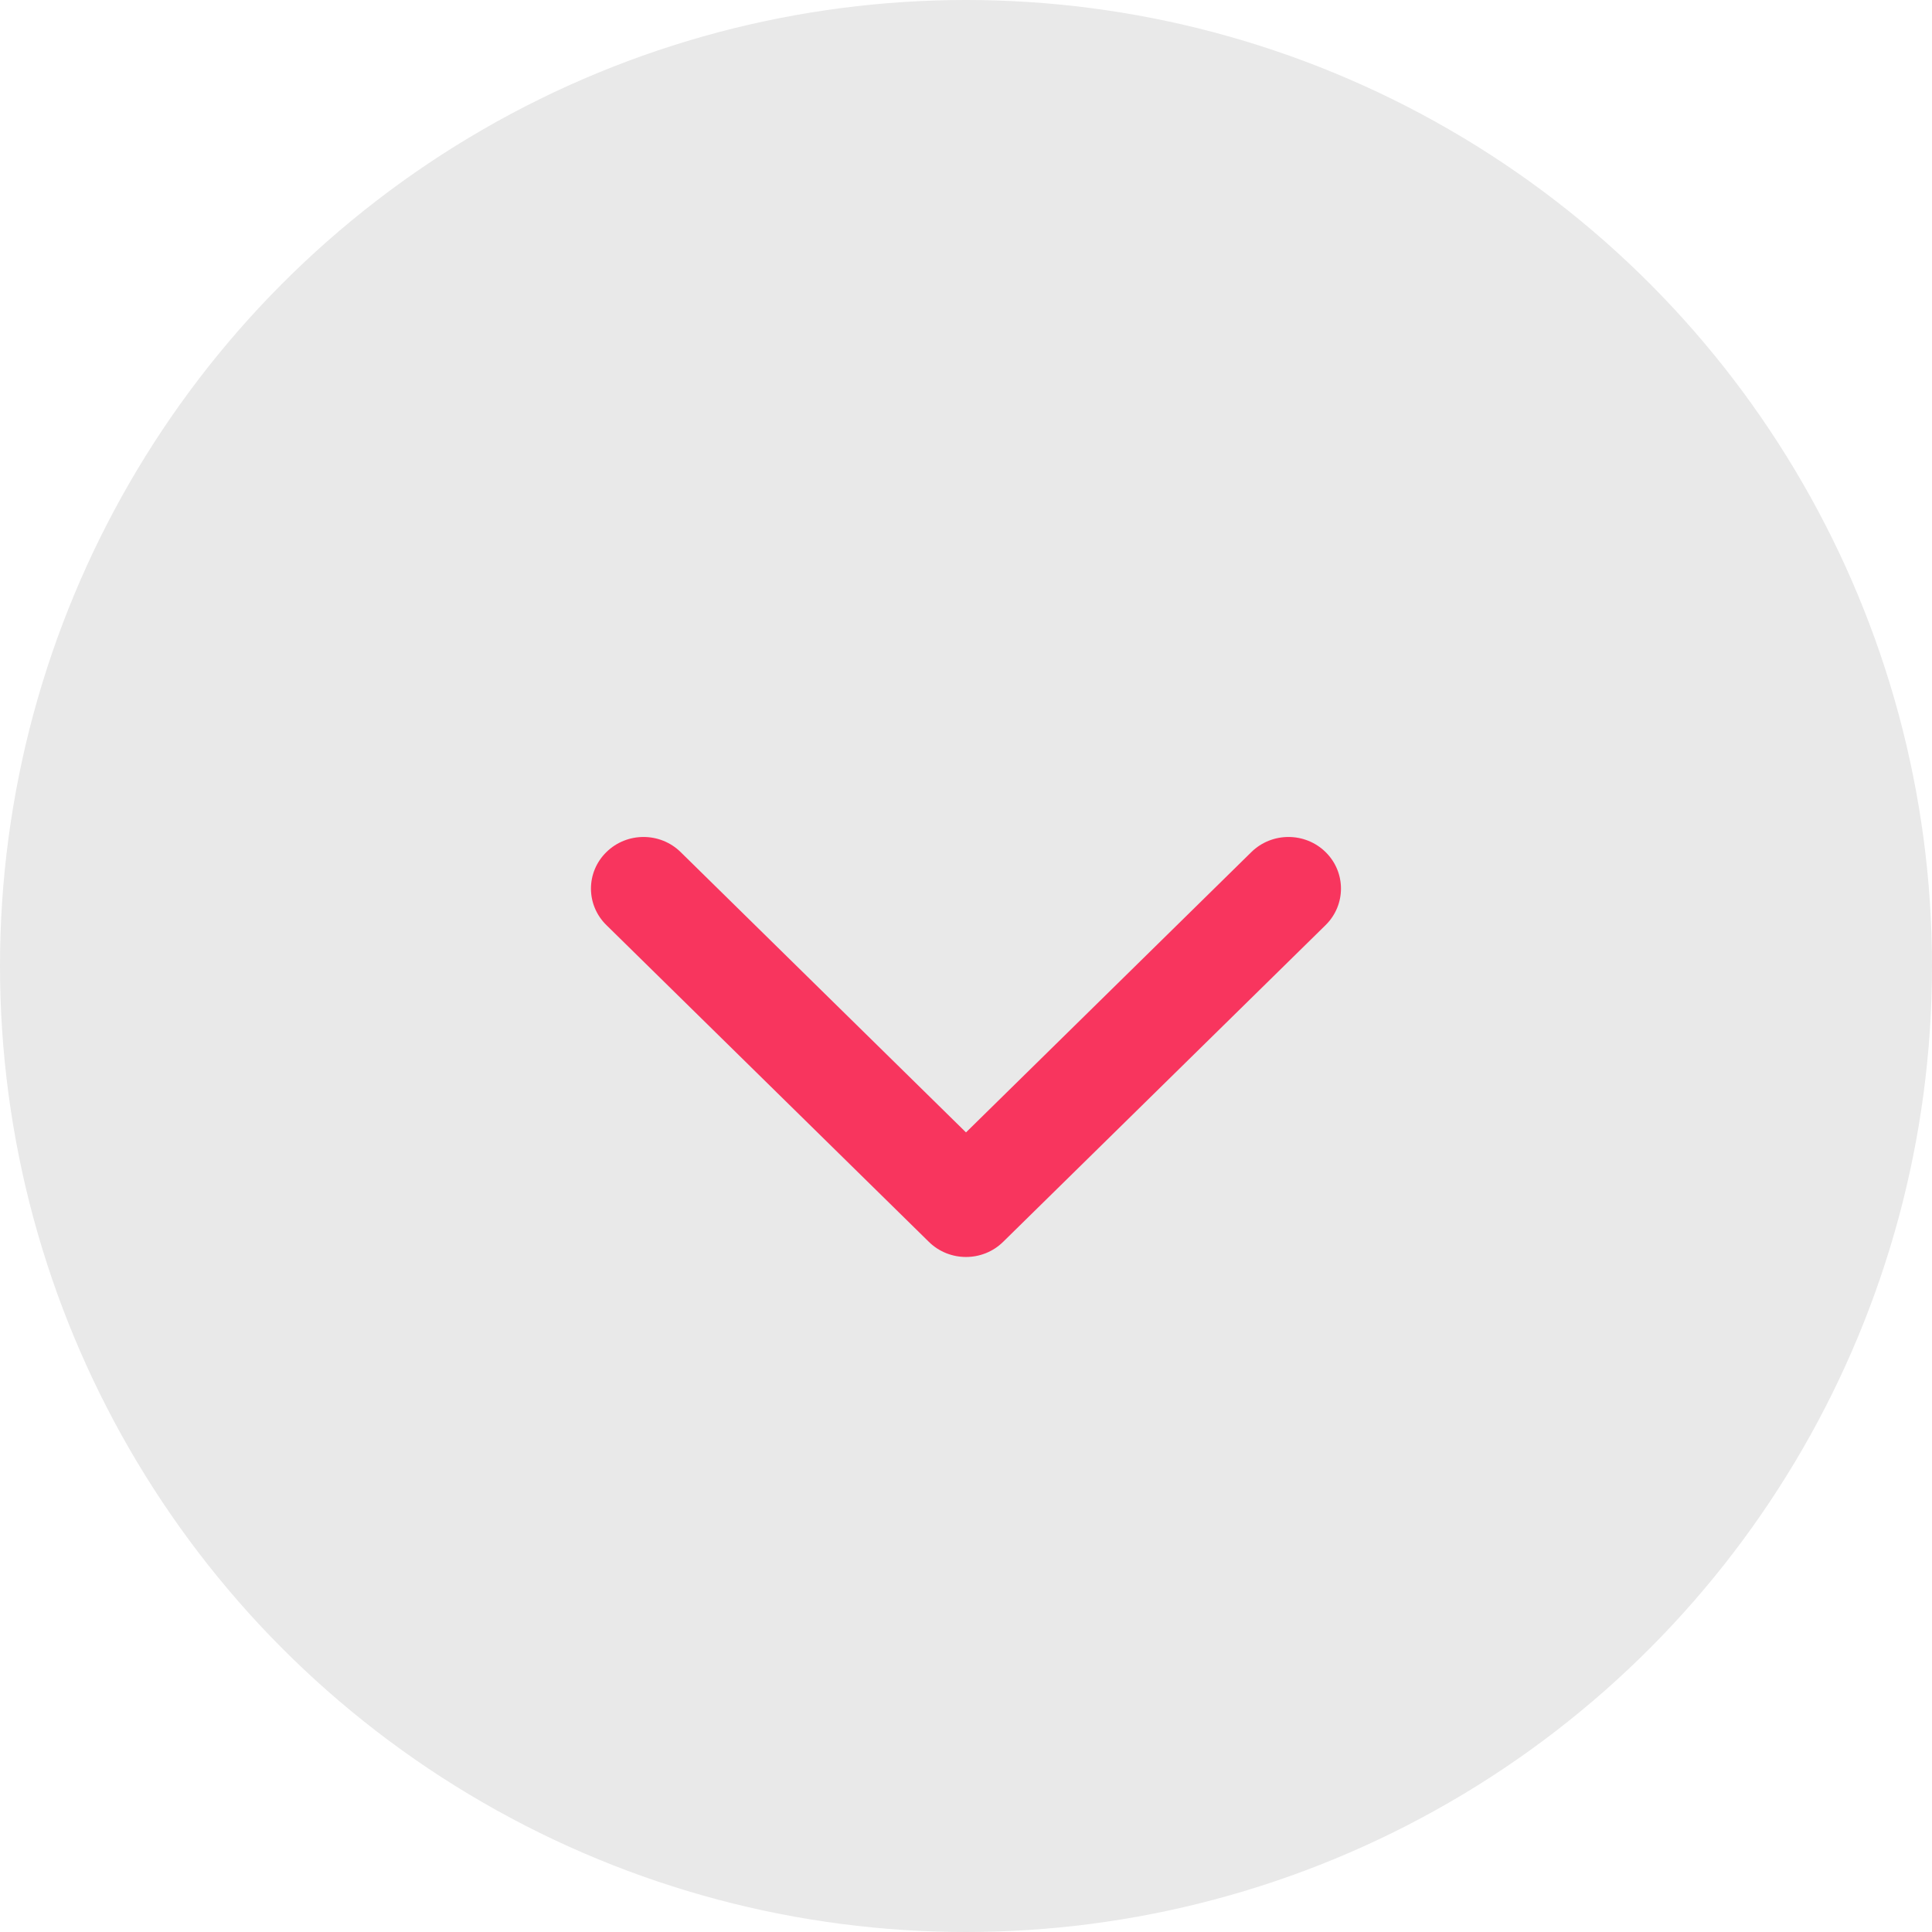 <?xml version="1.0" encoding="UTF-8"?>
<svg width="23px" height="23px" viewBox="0 0 23 23" version="1.1" xmlns="http://www.w3.org/2000/svg" xmlns:xlink="http://www.w3.org/1999/xlink">
    <!-- Generator: sketchtool 52.2 (67145) - http://www.bohemiancoding.com/sketch -->
    <title>DCB4D299-165C-48DC-843A-8DBE27223E1C</title>
    <desc>Created with sketchtool.</desc>
    <g id="Page-1" stroke="none" stroke-width="1" fill="none" fill-rule="evenodd">
        <g id="product" transform="translate(-1567, -2242)">
            <g id="Group-19" transform="translate(310, 1300)">
                <g id="Group-6-Copy-3" transform="translate(1257, 942)">
                    <circle id="Oval" fill="#E9E9E9" cx="11.5" cy="11.5" r="11.5"></circle>
                    <path d="M13.82,12.906 L10.049,16.745 C9.809,16.99 9.42,16.99 9.18,16.745 C8.94,16.501 8.94,16.105 9.18,15.861 L12.517,12.464 L9.18,9.067 C8.94,8.823 8.94,8.427 9.18,8.183 C9.42,7.939 9.809,7.939 10.049,8.183 L13.82,12.022 C13.94,12.144 14,12.304 14,12.464 C14,12.624 13.94,12.784 13.82,12.906 Z" id="Path-Copy-4" fill="#F8355E" transform="translate(11.5, 12.464) rotate(90) translate(-11.5, -12.464) "></path>
                </g>
            </g>
        </g>
    </g>
</svg>